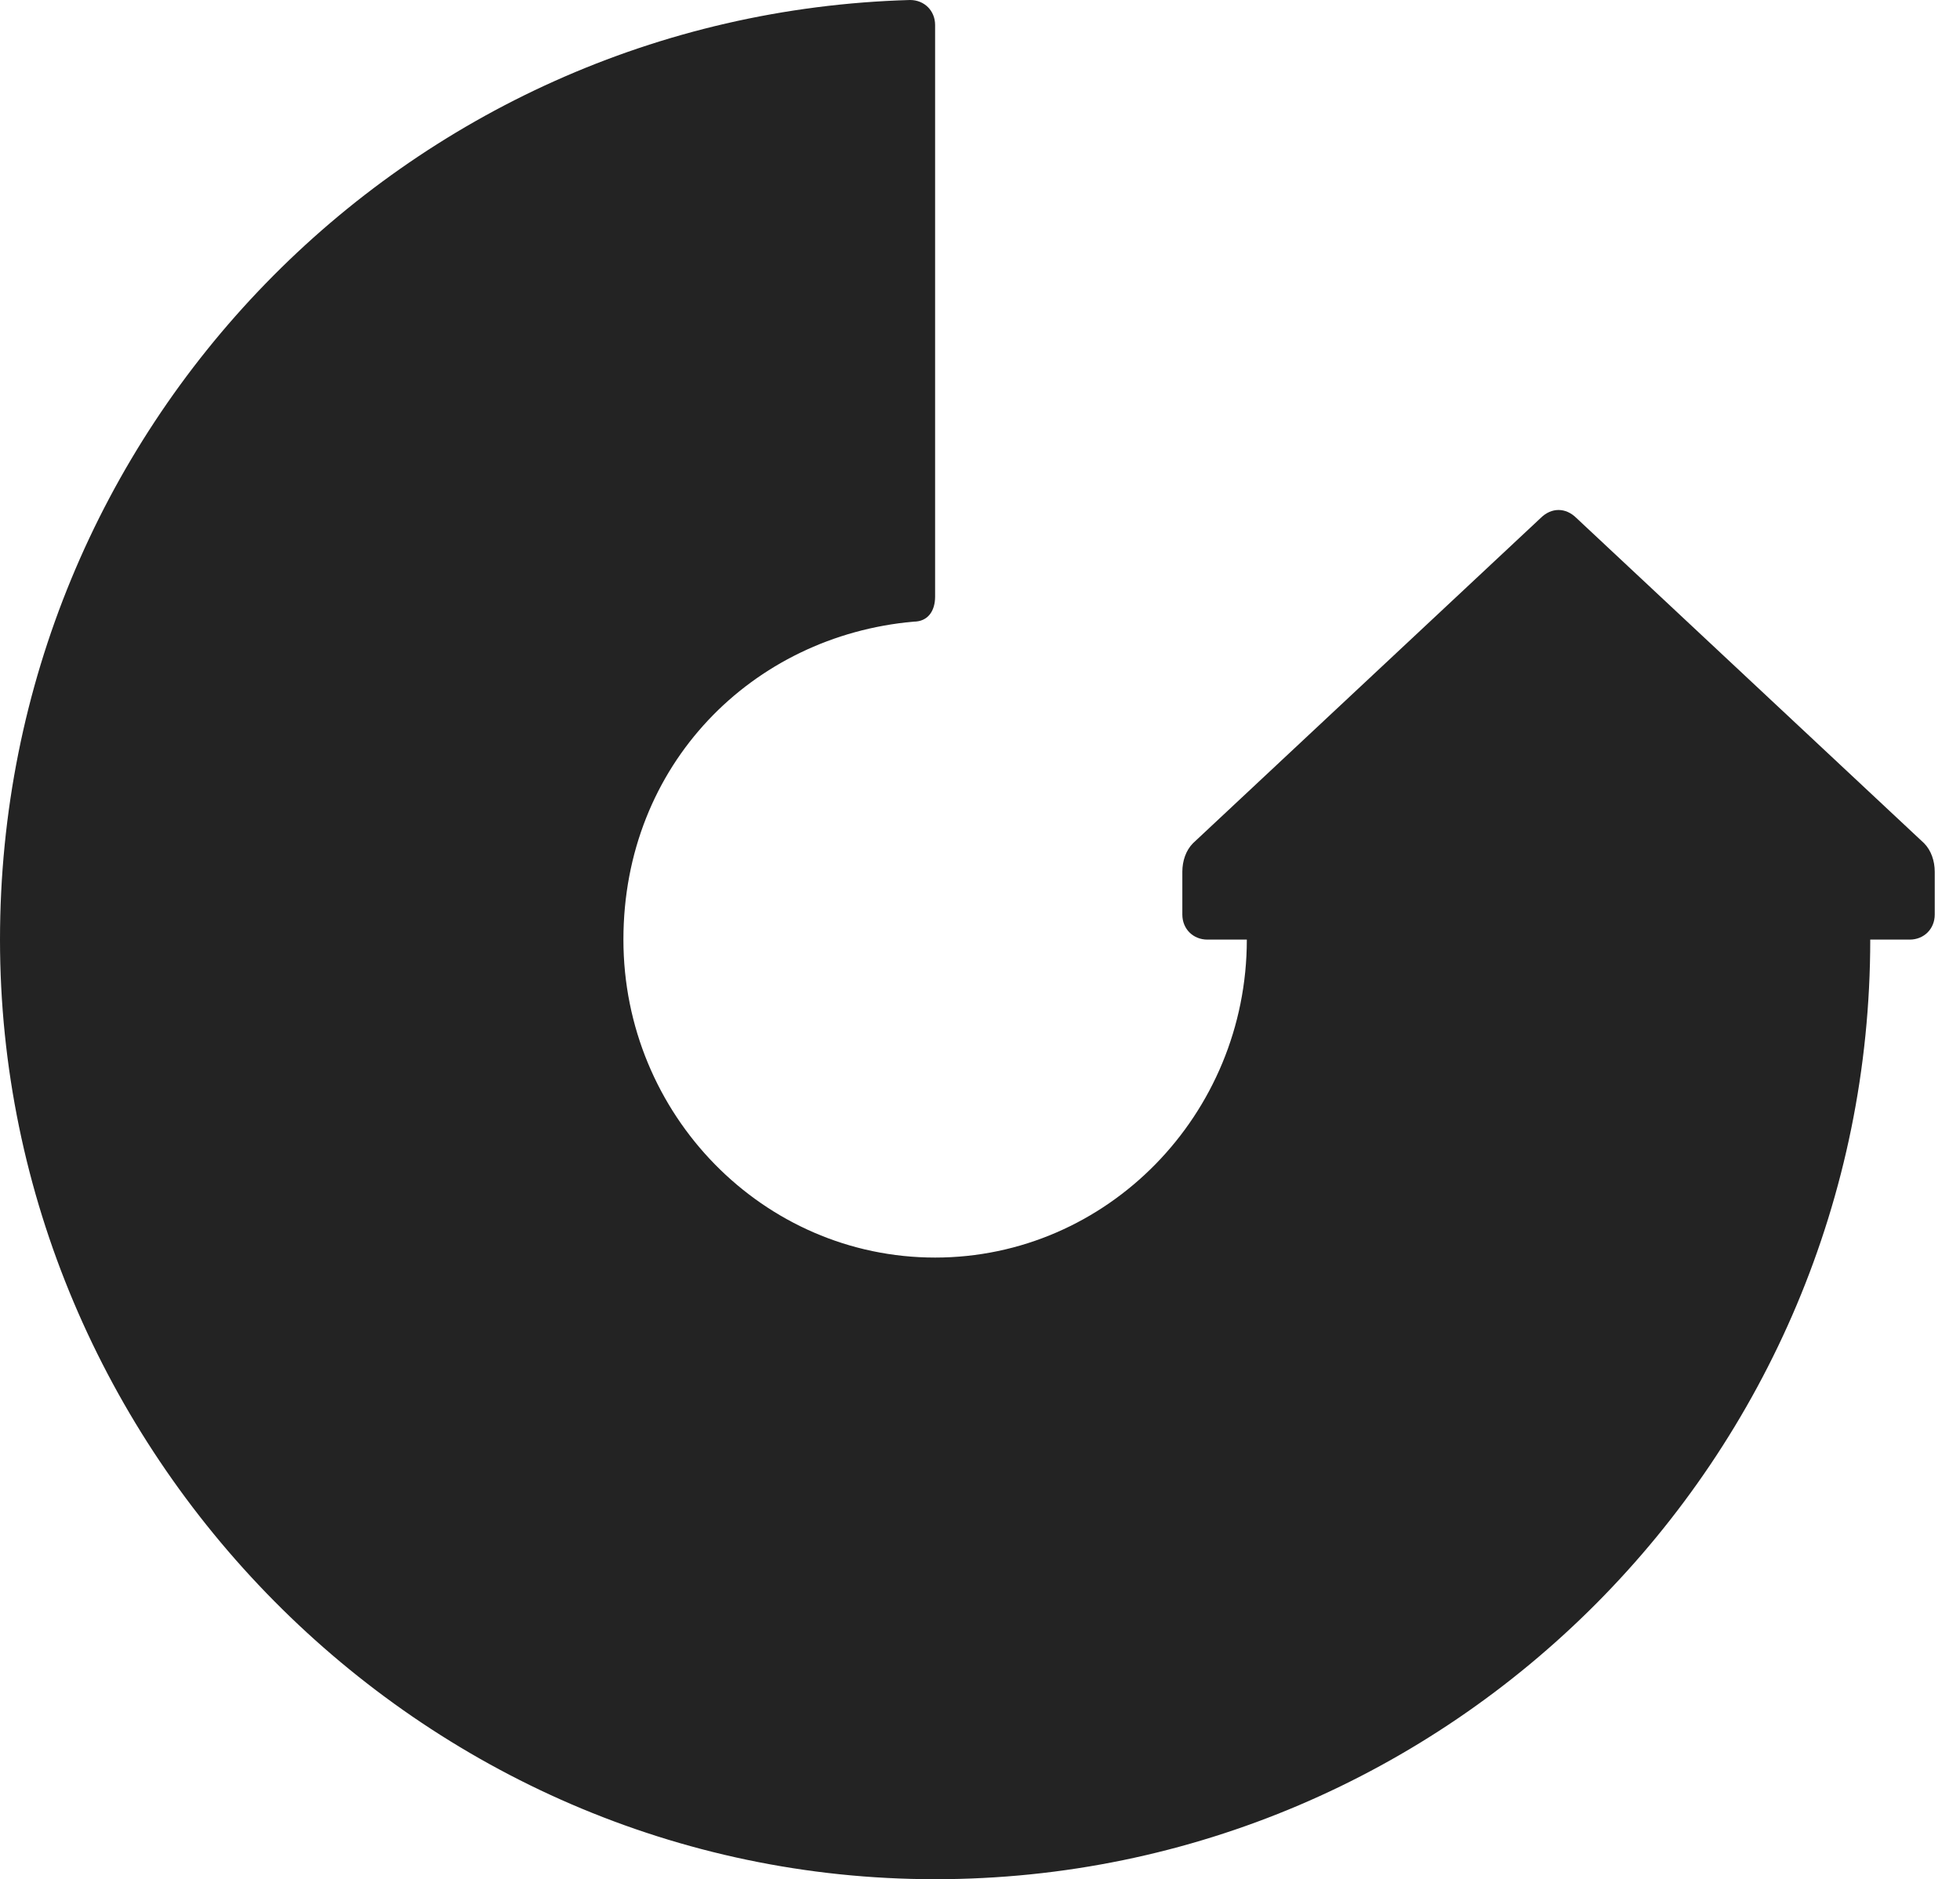 <svg width="73" height="70" viewBox="0 0 73 70" fill="none" xmlns="http://www.w3.org/2000/svg">
<path d="M57.38 19.297L44.436 31.407C44.169 31.673 44.036 32.072 44.036 32.471V34.068C44.036 34.601 44.436 35 44.97 35H46.438C46.438 41.521 41.234 46.844 34.828 46.844C28.423 46.844 23.219 41.521 23.219 35C23.219 28.479 28.023 23.688 34.028 23.156C34.562 23.156 34.828 22.757 34.828 22.224V0.932C34.828 0.399 34.428 0 33.894 0C15.079 0.532 0 15.97 0 35C0 54.03 15.613 70 34.828 70C54.044 70 69.657 54.297 69.657 35H71.125C71.659 35 72.059 34.601 72.059 34.068V32.471C72.059 32.072 71.925 31.673 71.659 31.407L58.715 19.297C58.314 18.897 57.781 18.897 57.38 19.297Z" fill="#232323"/>
</svg>
